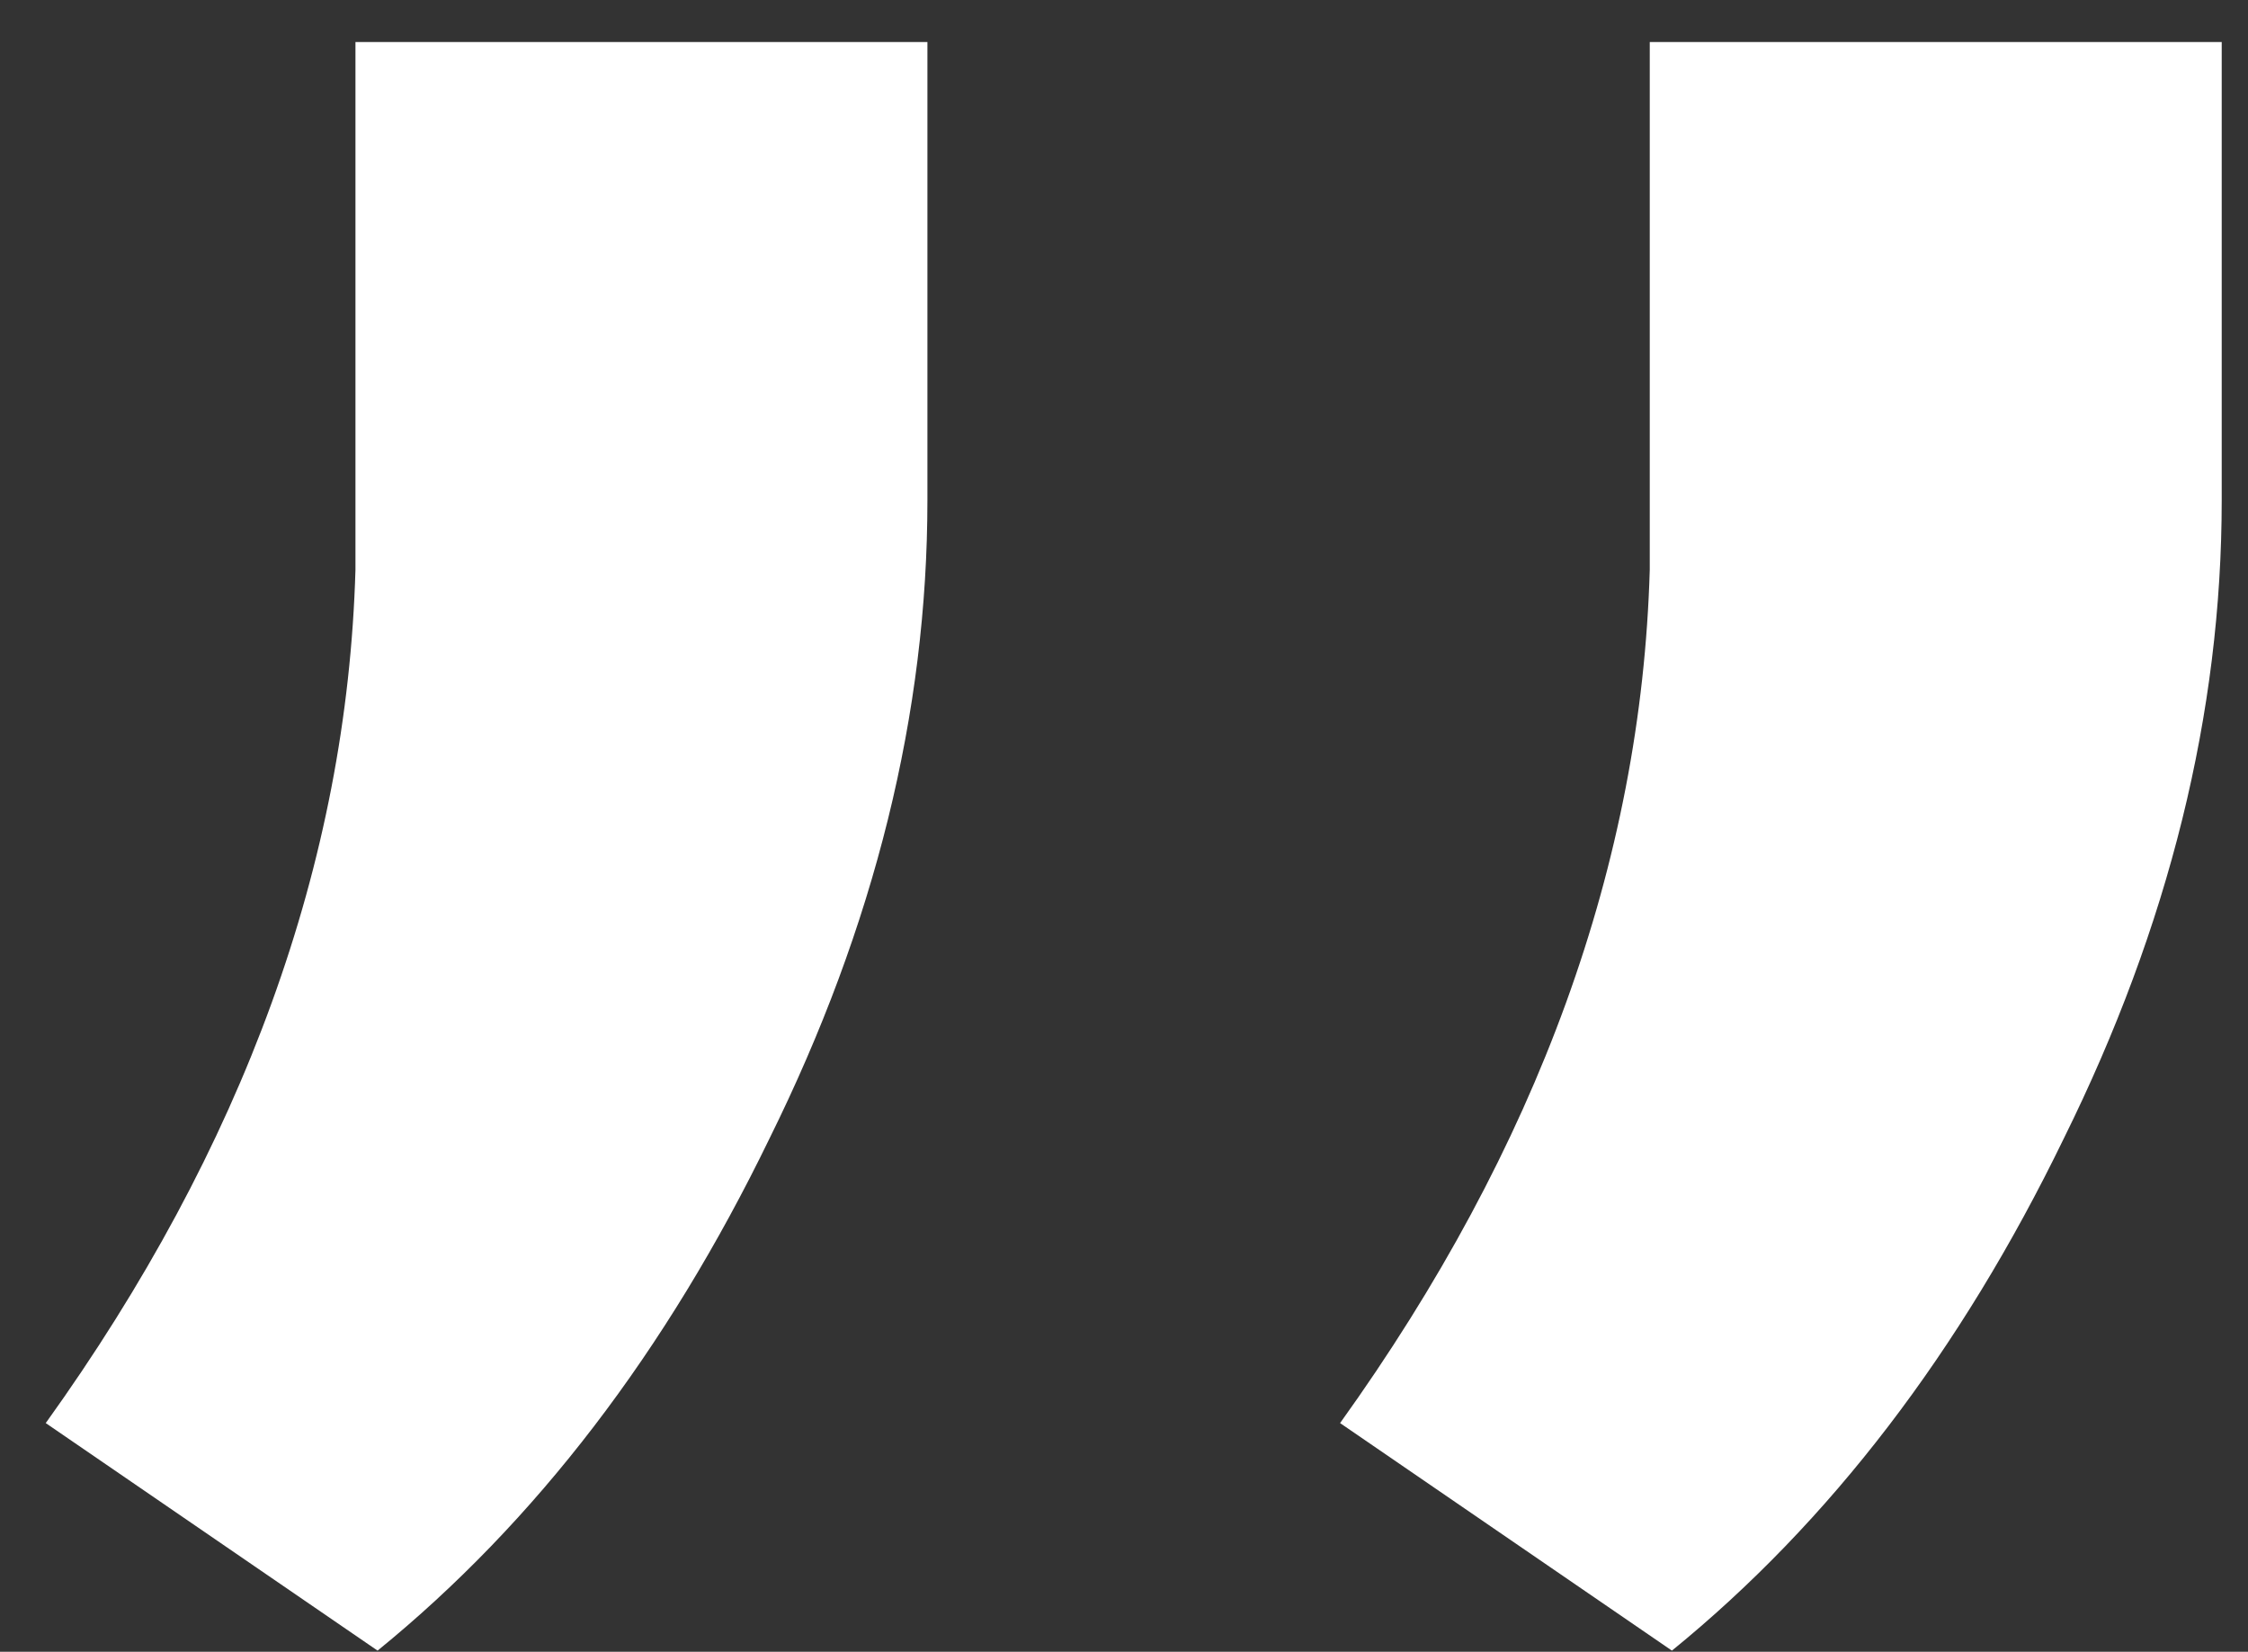 <?xml version="1.0" encoding="UTF-8"?> <svg xmlns="http://www.w3.org/2000/svg" width="49" height="36" viewBox="0 0 49 36" fill="none"><rect x="0" y="0" width="49" height="36" fill="#333333" stroke="none"/> <path d="M8.23 35.975L0.997 31.016C5.314 25.001 7.564 18.802 7.748 12.419V0.916H20.215V10.903C20.215 15.541 19.067 20.179 16.771 24.817C14.521 29.455 11.674 33.174 8.23 35.975Z" fill="white"></path> <path d="M36.443 35.975L29.21 31.016C33.527 25 35.777 18.801 35.96 12.418V0.916H48.427V10.903C48.427 15.541 47.279 20.179 44.983 24.817C42.733 29.454 39.886 33.174 36.443 35.975Z" fill="white"></path> </svg> 